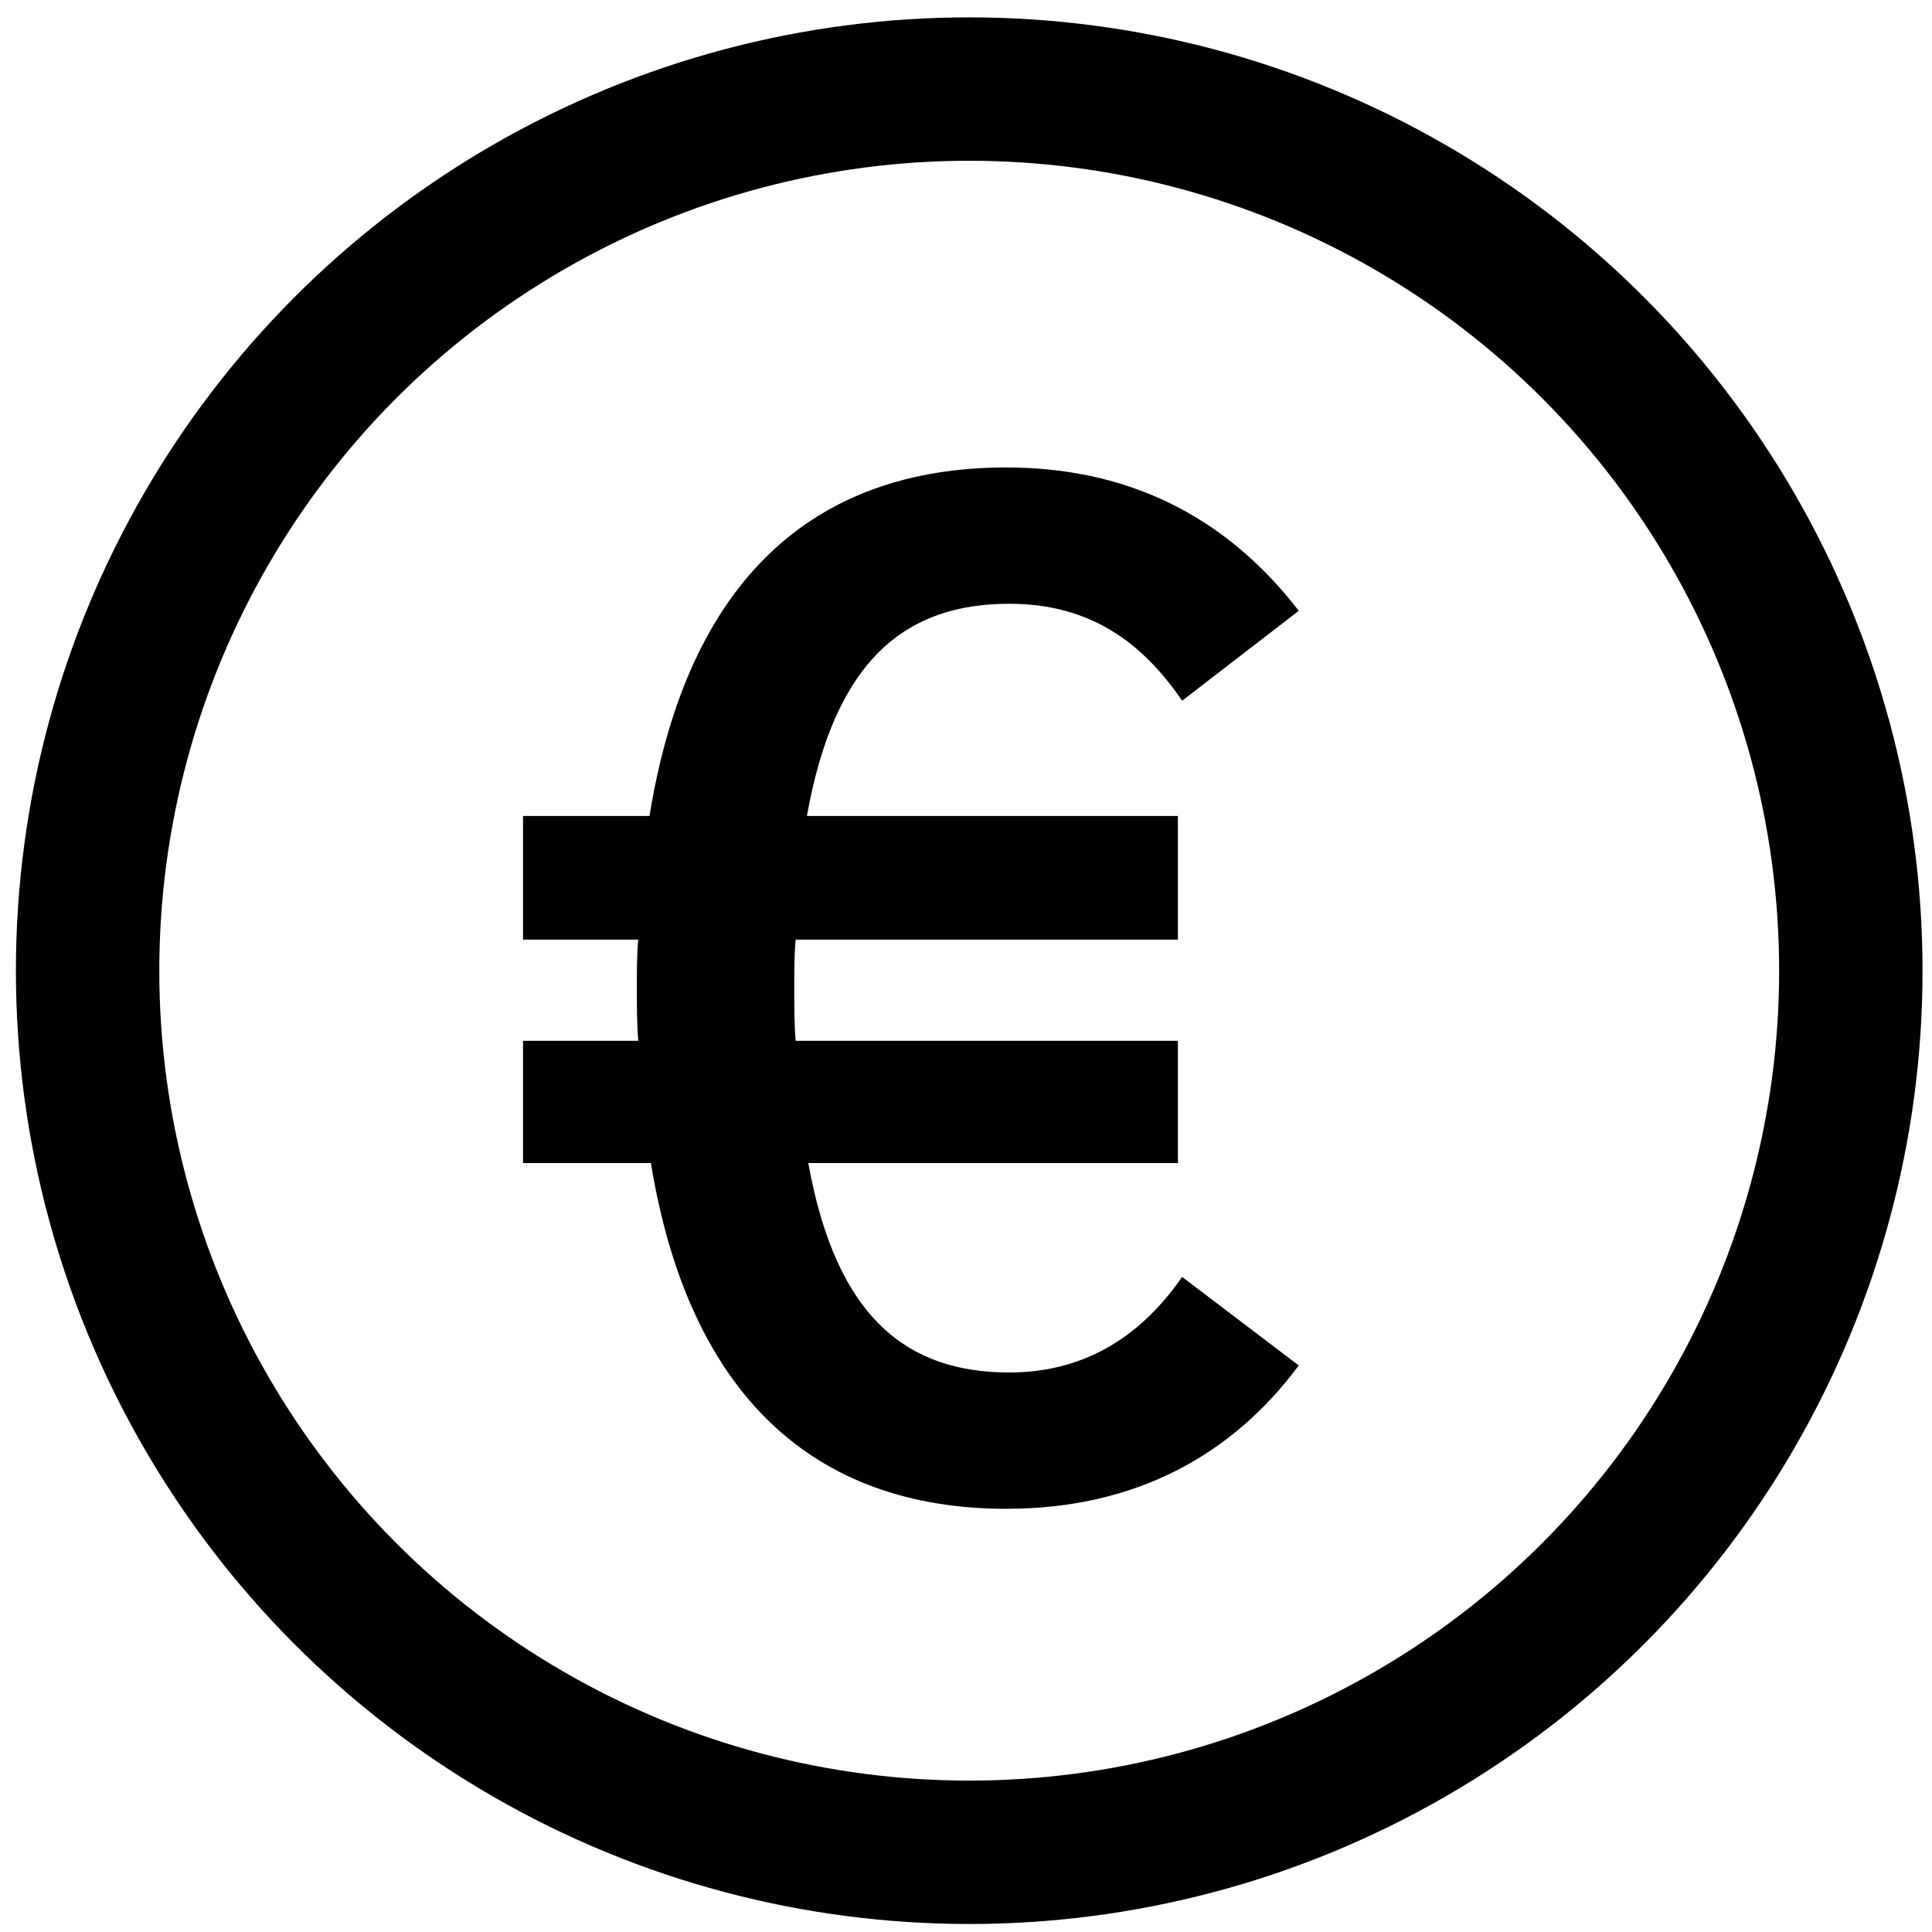 <?xml version="1.0" encoding="UTF-8" standalone="no"?>
<!-- Created with Inkscape (http://www.inkscape.org/) -->

<svg
   width="210mm"
   height="210mm"
   viewBox="0 0 210 210"
   version="1.1"
   id="svg5"
   inkscape:version="1.2.2 (b0a8486541, 2022-12-01)"
   sodipodi:docname="euro-entoure.svg"
   xmlns:inkscape="http://www.inkscape.org/namespaces/inkscape"
   xmlns:sodipodi="http://sodipodi.sourceforge.net/DTD/sodipodi-0.dtd"
   xmlns="http://www.w3.org/2000/svg"
   xmlns:svg="http://www.w3.org/2000/svg">
  <sodipodi:namedview
     id="namedview7"
     pagecolor="#ffffff"
     bordercolor="#000000"
     borderopacity="0.25"
     inkscape:showpageshadow="2"
     inkscape:pageopacity="0.0"
     inkscape:pagecheckerboard="0"
     inkscape:deskcolor="#d1d1d1"
     inkscape:document-units="mm"
     showgrid="false"
     inkscape:zoom="0.2541123"
     inkscape:cx="269.56586"
     inkscape:cy="670.96319"
     inkscape:window-width="1920"
     inkscape:window-height="1055"
     inkscape:window-x="0"
     inkscape:window-y="0"
     inkscape:window-maximized="1"
     inkscape:current-layer="layer1" />
  <defs
     id="defs2" />
  <g
     inkscape:label="Calque 1"
     inkscape:groupmode="layer"
     id="layer1">
    <circle
       style="opacity:1;fill:none;stroke:#000000;stroke-width:15.586;stroke-linecap:round;stroke-linejoin:round;stroke-dasharray:none;stroke-opacity:1"
       id="path250"
       cx="105.35"
       cy="105.509"
       r="95.828" />
    <g
       aria-label="€"
       id="text353"
       style="font-weight:500;font-size:176.389px;font-family:Marianne;-inkscape-font-specification:'Marianne weight=250';stroke-width:21.167;stroke-linecap:round;stroke-linejoin:round"
       transform="matrix(0.866,0,0,0.866,15.87,14.246)">
      <path
         d="m 47.321,129.534 h 16.051 c 4.763,29.104 20.461,43.392 44.626,43.392 16.581,0 28.575,-7.056 36.689,-17.992 l -14.64,-11.113 c -4.763,6.879 -11.642,11.994 -21.696,11.994 -12.7,0 -21.696,-6.703 -25.224,-26.282 H 129.518 V 114.188 H 81.541 c -0.176,-2.117 -0.176,-4.41 -0.176,-6.703 0,-2.117 0,-4.057 0.176,-5.997 H 129.518 V 85.966 H 82.952 c 3.528,-19.756 12.524,-26.635 25.4,-26.635 10.231,0 16.757,4.939 21.696,12.171 L 144.688,60.213 c -8.29,-10.76 -20.108,-17.992 -36.689,-17.992 -24.342,0 -40.04,14.288 -44.803,43.744 H 47.321 V 101.488 h 14.464 c -0.176,1.94 -0.176,3.881 -0.176,5.997 0,2.293 0,4.586 0.176,6.703 H 47.321 Z"
         id="path1719" />
    </g>
  </g>
</svg>
